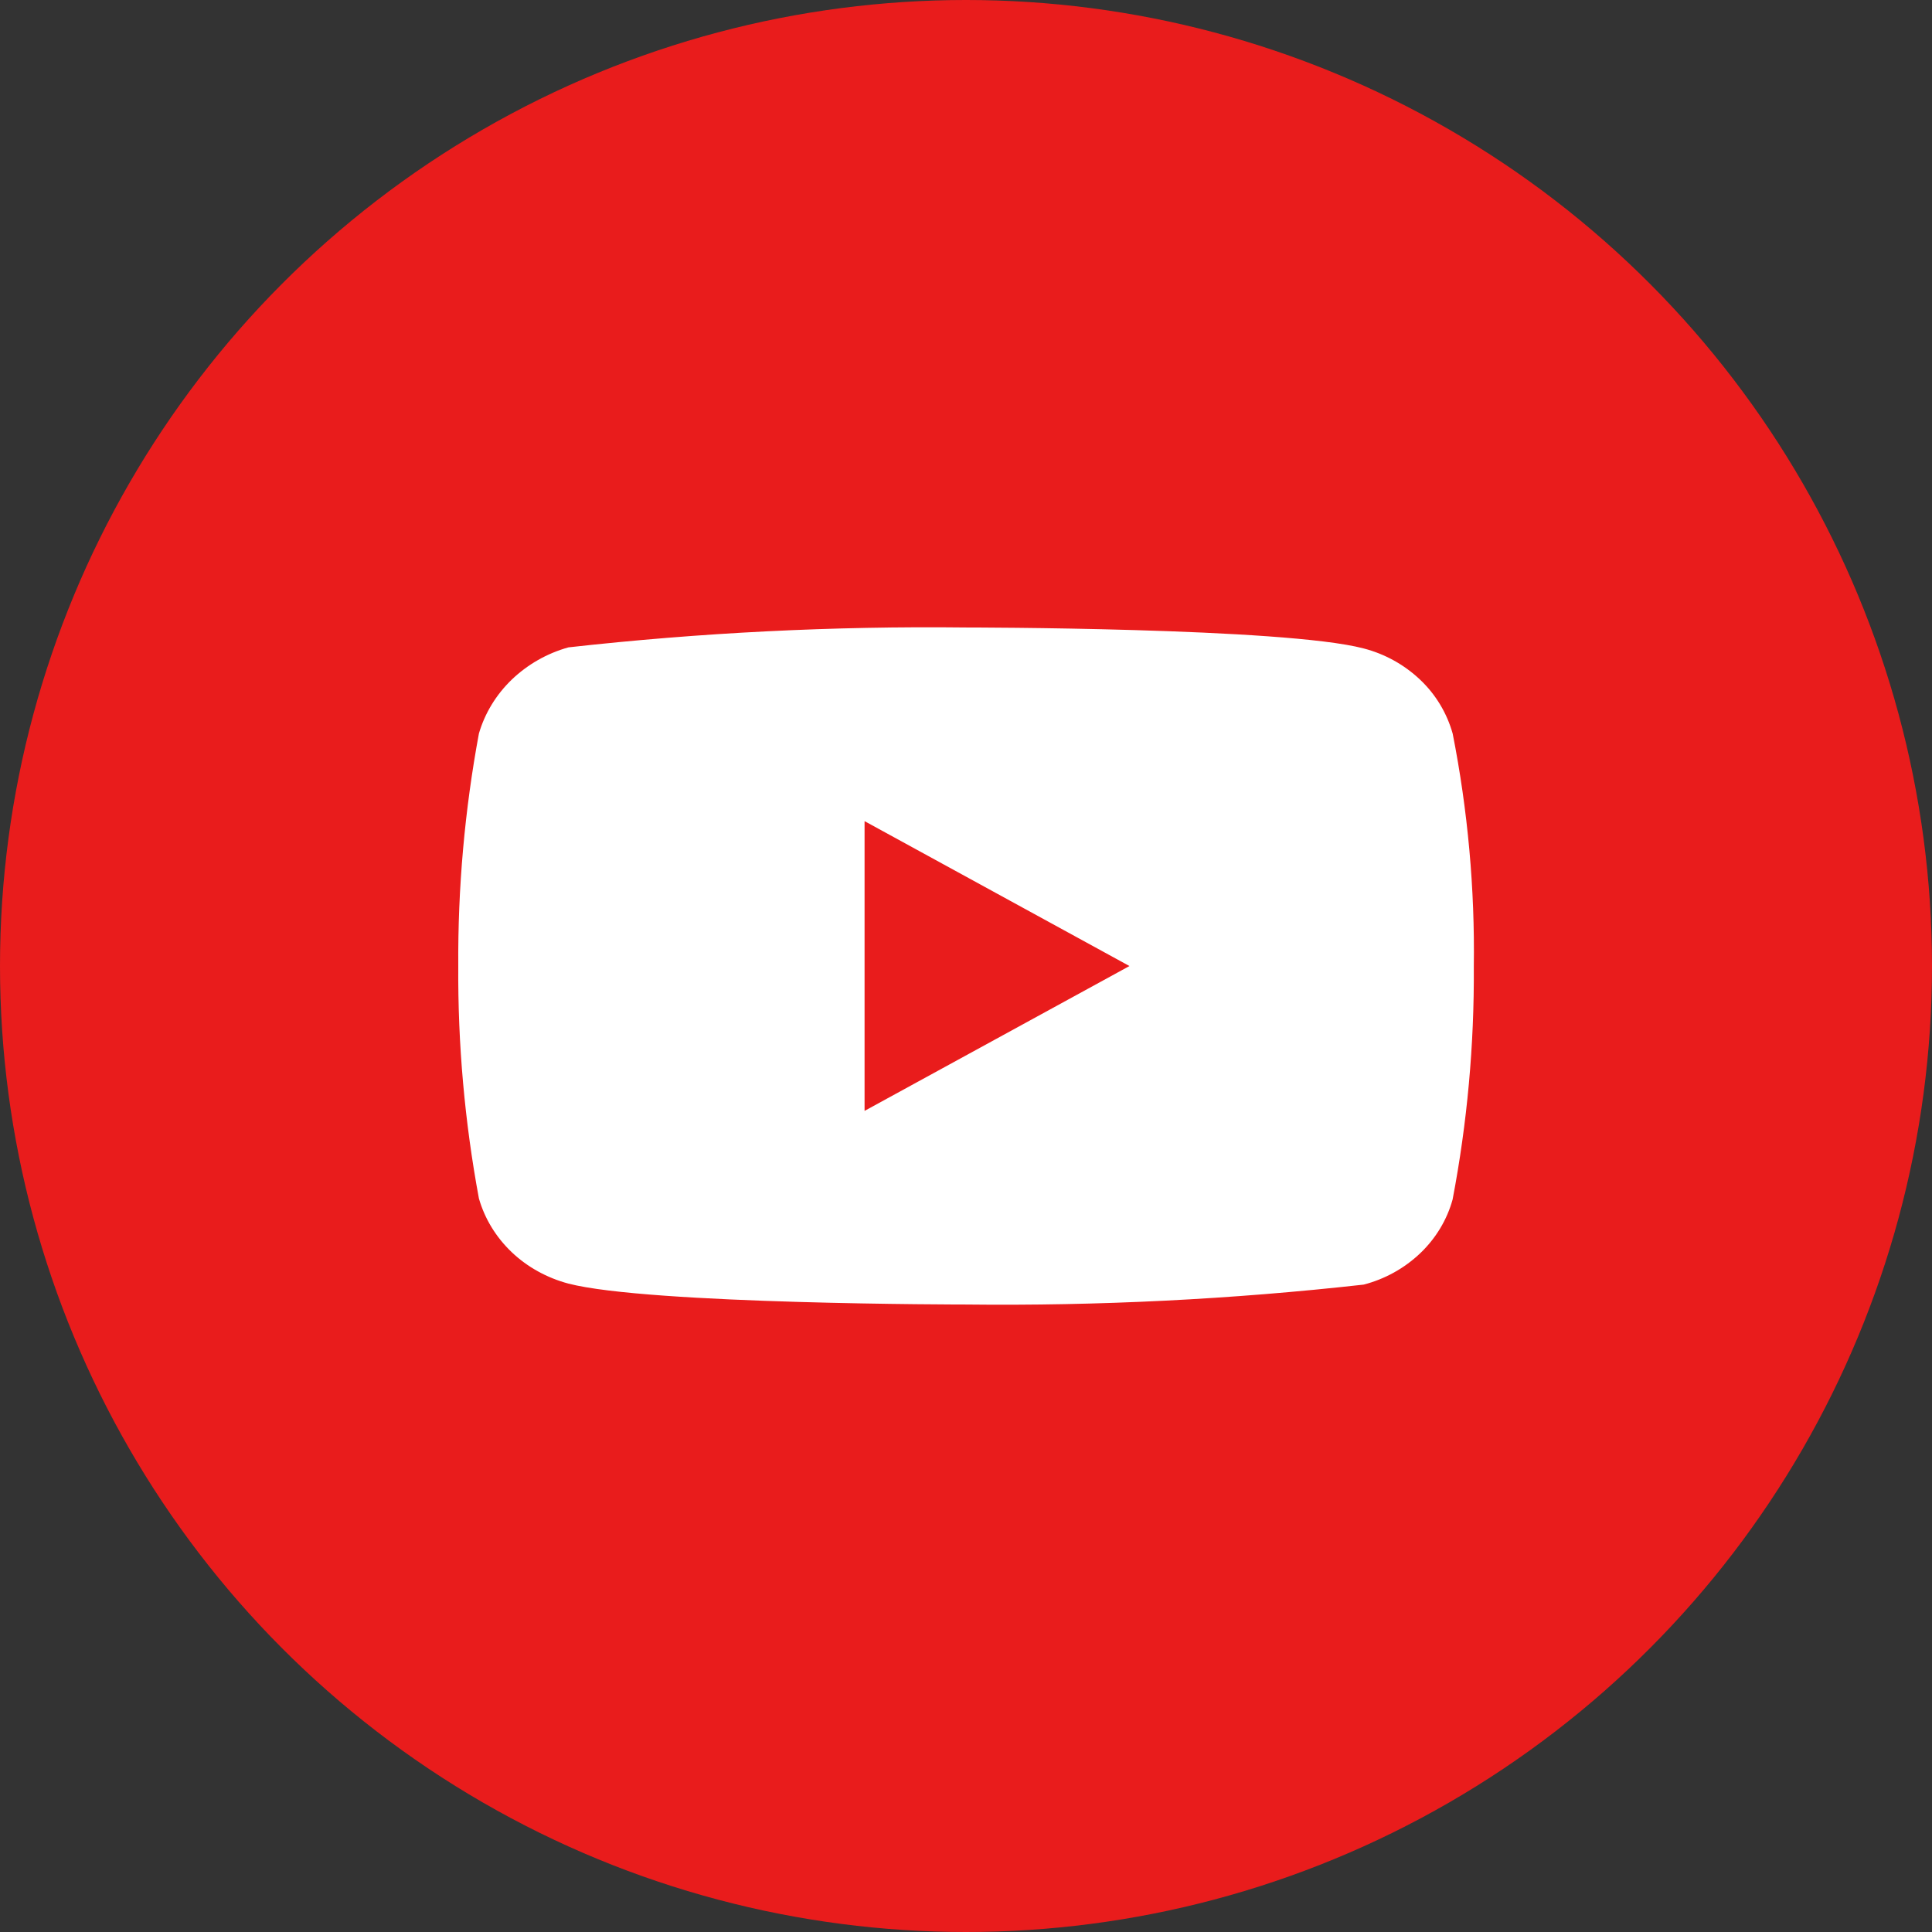<svg width="150" height="150" viewBox="0 0 150 150" fill="none" xmlns="http://www.w3.org/2000/svg">
<rect x="0" y="0" width="150" height="150" fill="#333333" stroke="none"/>
<circle cx="75" cy="75" r="75" fill="#E91C1C"/>
<g clip-path="url(#clip0_4716_4644)">
<path d="M112.784 56.954C112.337 55.361 111.468 53.919 110.267 52.781C109.033 51.608 107.52 50.77 105.871 50.344C99.702 48.718 74.984 48.718 74.984 48.718C64.679 48.6 54.377 49.116 44.135 50.261C42.486 50.719 40.976 51.577 39.739 52.758C38.524 53.928 37.643 55.37 37.183 56.95C36.078 62.902 35.542 68.946 35.58 74.999C35.541 81.048 36.076 87.089 37.183 93.049C37.633 94.622 38.511 96.058 39.729 97.218C40.948 98.377 42.466 99.215 44.135 99.659C50.387 101.282 74.984 101.282 74.984 101.282C85.301 101.399 95.617 100.883 105.871 99.737C107.52 99.312 109.033 98.473 110.267 97.3C111.483 96.14 112.347 94.698 112.78 93.128C113.914 87.178 114.465 81.132 114.426 75.075C114.512 68.993 113.961 62.918 112.784 56.95V56.954ZM67.125 86.248V63.754L87.691 75.003L67.125 86.248Z" fill="white"/>
</g>
<defs>
<clipPath id="clip0_4716_4644">
<rect width="78.846" height="78.846" fill="white" transform="translate(35.578 35.576)"/>
</clipPath>
</defs>
</svg>
